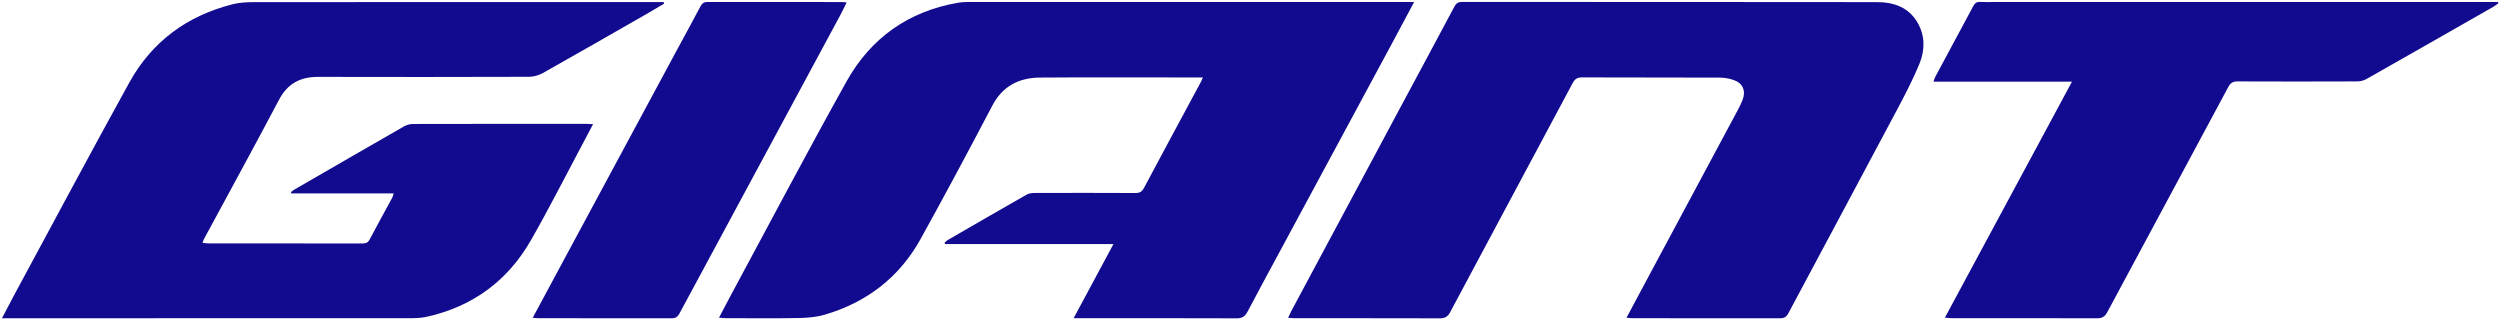 <svg height="64" viewBox="0 0 500 64" width="500" xmlns="http://www.w3.org/2000/svg"><g fill="#120a8f"><path d="m282.825.402c-.71 0-1.143 0-1.569 0-29.246 0-58.483 0-87.728 0-.621 0-1.256.03-1.869.134-9.962 1.711-17.504 7.062-22.354 15.754-7.96 14.274-15.576 28.741-23.333 43.126-.703 1.31-1.391 2.627-2.175 4.123.635.044 1.061.096 1.48.096 4.828.008 9.648.06 14.476-.029 1.749-.03 3.565-.186 5.232-.678 8.378-2.478 14.88-7.456 19.118-15.099 4.903-8.849 9.671-17.771 14.372-26.724 2.056-3.914 5.344-5.559 9.515-5.589 10.388-.082 20.769-.022 31.158-.022h1.428c-.172.394-.24.595-.337.774-3.819 7.099-7.646 14.192-11.442 21.313-.404.752-.845 1.027-1.704 1.02-6.742-.037-13.483-.03-20.217-.008-.523 0-1.121.09-1.57.343-5.269 2.999-10.515 6.035-15.762 9.071-.224.134-.411.335-.613.499.023.104.053.201.075.305h33.685c-2.713 5.046-5.277 9.816-7.968 14.832h1.742c10.276 0 20.553-.023 30.829.022 1.137.008 1.712-.379 2.213-1.332 2.197-4.182 4.462-8.335 6.704-12.495 7.444-13.805 14.888-27.609 22.332-41.421 1.382-2.568 2.75-5.15 4.282-8.015z"/><path d="m118.61 24.833c-.568-.029-.919-.059-1.278-.059-11.562 0-23.132-.007-34.694.022-.628 0-1.323.186-1.868.499-7.332 4.197-14.649 8.432-21.958 12.658-.225.127-.419.313-.621.477.023.082.053.163.075.245h20.471c-.135.41-.179.655-.292.871-1.517 2.806-3.064 5.589-4.551 8.409-.374.707-.904.737-1.555.737-10.201-.007-20.403-.007-30.605-.015-.381 0-.762-.067-1.226-.104.127-.35.172-.566.277-.752 5.015-9.287 10.097-18.545 15.022-27.877 1.719-3.259 4.283-4.584 7.855-4.569 14.036.037 28.064.03 42.1-.015.935 0 1.973-.283 2.796-.744 6.89-3.87 13.736-7.807 20.59-11.729 1.226-.699 2.444-1.428 3.662-2.15-.022-.112-.052-.216-.075-.328-.418 0-.837 0-1.263 0-26.995 0-53.991-.007-80.986.023-1.353 0-2.743.104-4.044.439-9.088 2.314-16.098 7.494-20.605 15.68-7.825 14.176-15.448 28.472-23.146 42.723-.725 1.347-1.428 2.709-2.302 4.376h1.614c26.629 0 53.259.008 79.888-.007 1.173 0 2.377-.037 3.513-.298 9.192-2.061 16.173-7.226 20.807-15.345 3.475-6.073 6.637-12.324 9.932-18.493.8-1.503 1.592-3.007 2.467-4.674z"/><path d="m375.419.424c-27.661-.037-55.322-.022-82.983-.037-.762 0-1.18.231-1.547.915-3.527 6.631-7.092 13.239-10.642 19.863-7.34 13.693-14.679 27.393-22.011 41.094-.194.372-.359.759-.613 1.302.591.037.979.082 1.368.082 9.649.007 19.297-.008 28.954.022 1.001 0 1.584-.283 2.07-1.198 8.154-15.293 16.36-30.564 24.522-45.857.441-.818.934-1.138 1.883-1.131 9.17.037 18.341.008 27.511.045.934 0 1.914.171 2.803.476 1.831.633 2.481 2.166 1.786 3.967-.246.647-.553 1.28-.882 1.89-6.263 11.691-12.533 23.382-18.796 35.066-1.136 2.128-2.272 4.249-3.543 6.623.62.045.972.097 1.323.097 9.798 0 19.596-.008 29.394.015.815 0 1.271-.283 1.645-.983 7.227-13.544 14.491-27.073 21.696-40.625 1.645-3.096 3.289-6.229 4.597-9.473 1.046-2.612 1.053-5.425-.404-7.985-1.771-3.119-4.776-4.16-8.131-4.168z"/><path d="m499.604.402c-.419 0-.845 0-1.263 0-33.259 0-66.517 0-99.776 0-.845 0-1.697.037-2.541-.015-.695-.045-1.069.26-1.375.841-2.519 4.718-5.068 9.429-7.594 14.139-.127.239-.194.506-.358.968h27.698c-8.521 15.821-16.921 31.419-25.419 47.196.583.045.972.104 1.353.104 9.686.008 19.372-.015 29.058.023 1.009 0 1.577-.305 2.063-1.213 8.049-15.018 16.143-30.013 24.2-45.031.441-.819.919-1.139 1.861-1.131 7.952.037 15.912.03 23.864 0 .628 0 1.338-.149 1.876-.454 8.475-4.793 16.928-9.63 25.381-14.452.366-.209.695-.477 1.047-.715-.03-.082-.053-.171-.075-.26z"/><path d="m169.327.491c-.426-.044-.642-.082-.852-.082-8.983 0-17.974.008-26.958-.015-.672 0-1.069.224-1.39.826-1.682 3.171-3.415 6.326-5.12 9.481-8.026 14.906-16.061 29.812-24.088 44.719-1.42 2.641-2.84 5.283-4.372 8.133.561.045.875.09 1.196.09 8.879 0 17.75-.008 26.629.015.777 0 1.166-.298 1.525-.968 10.717-19.914 21.457-39.814 32.19-59.713.426-.782.792-1.593 1.24-2.486z"/></g></svg>